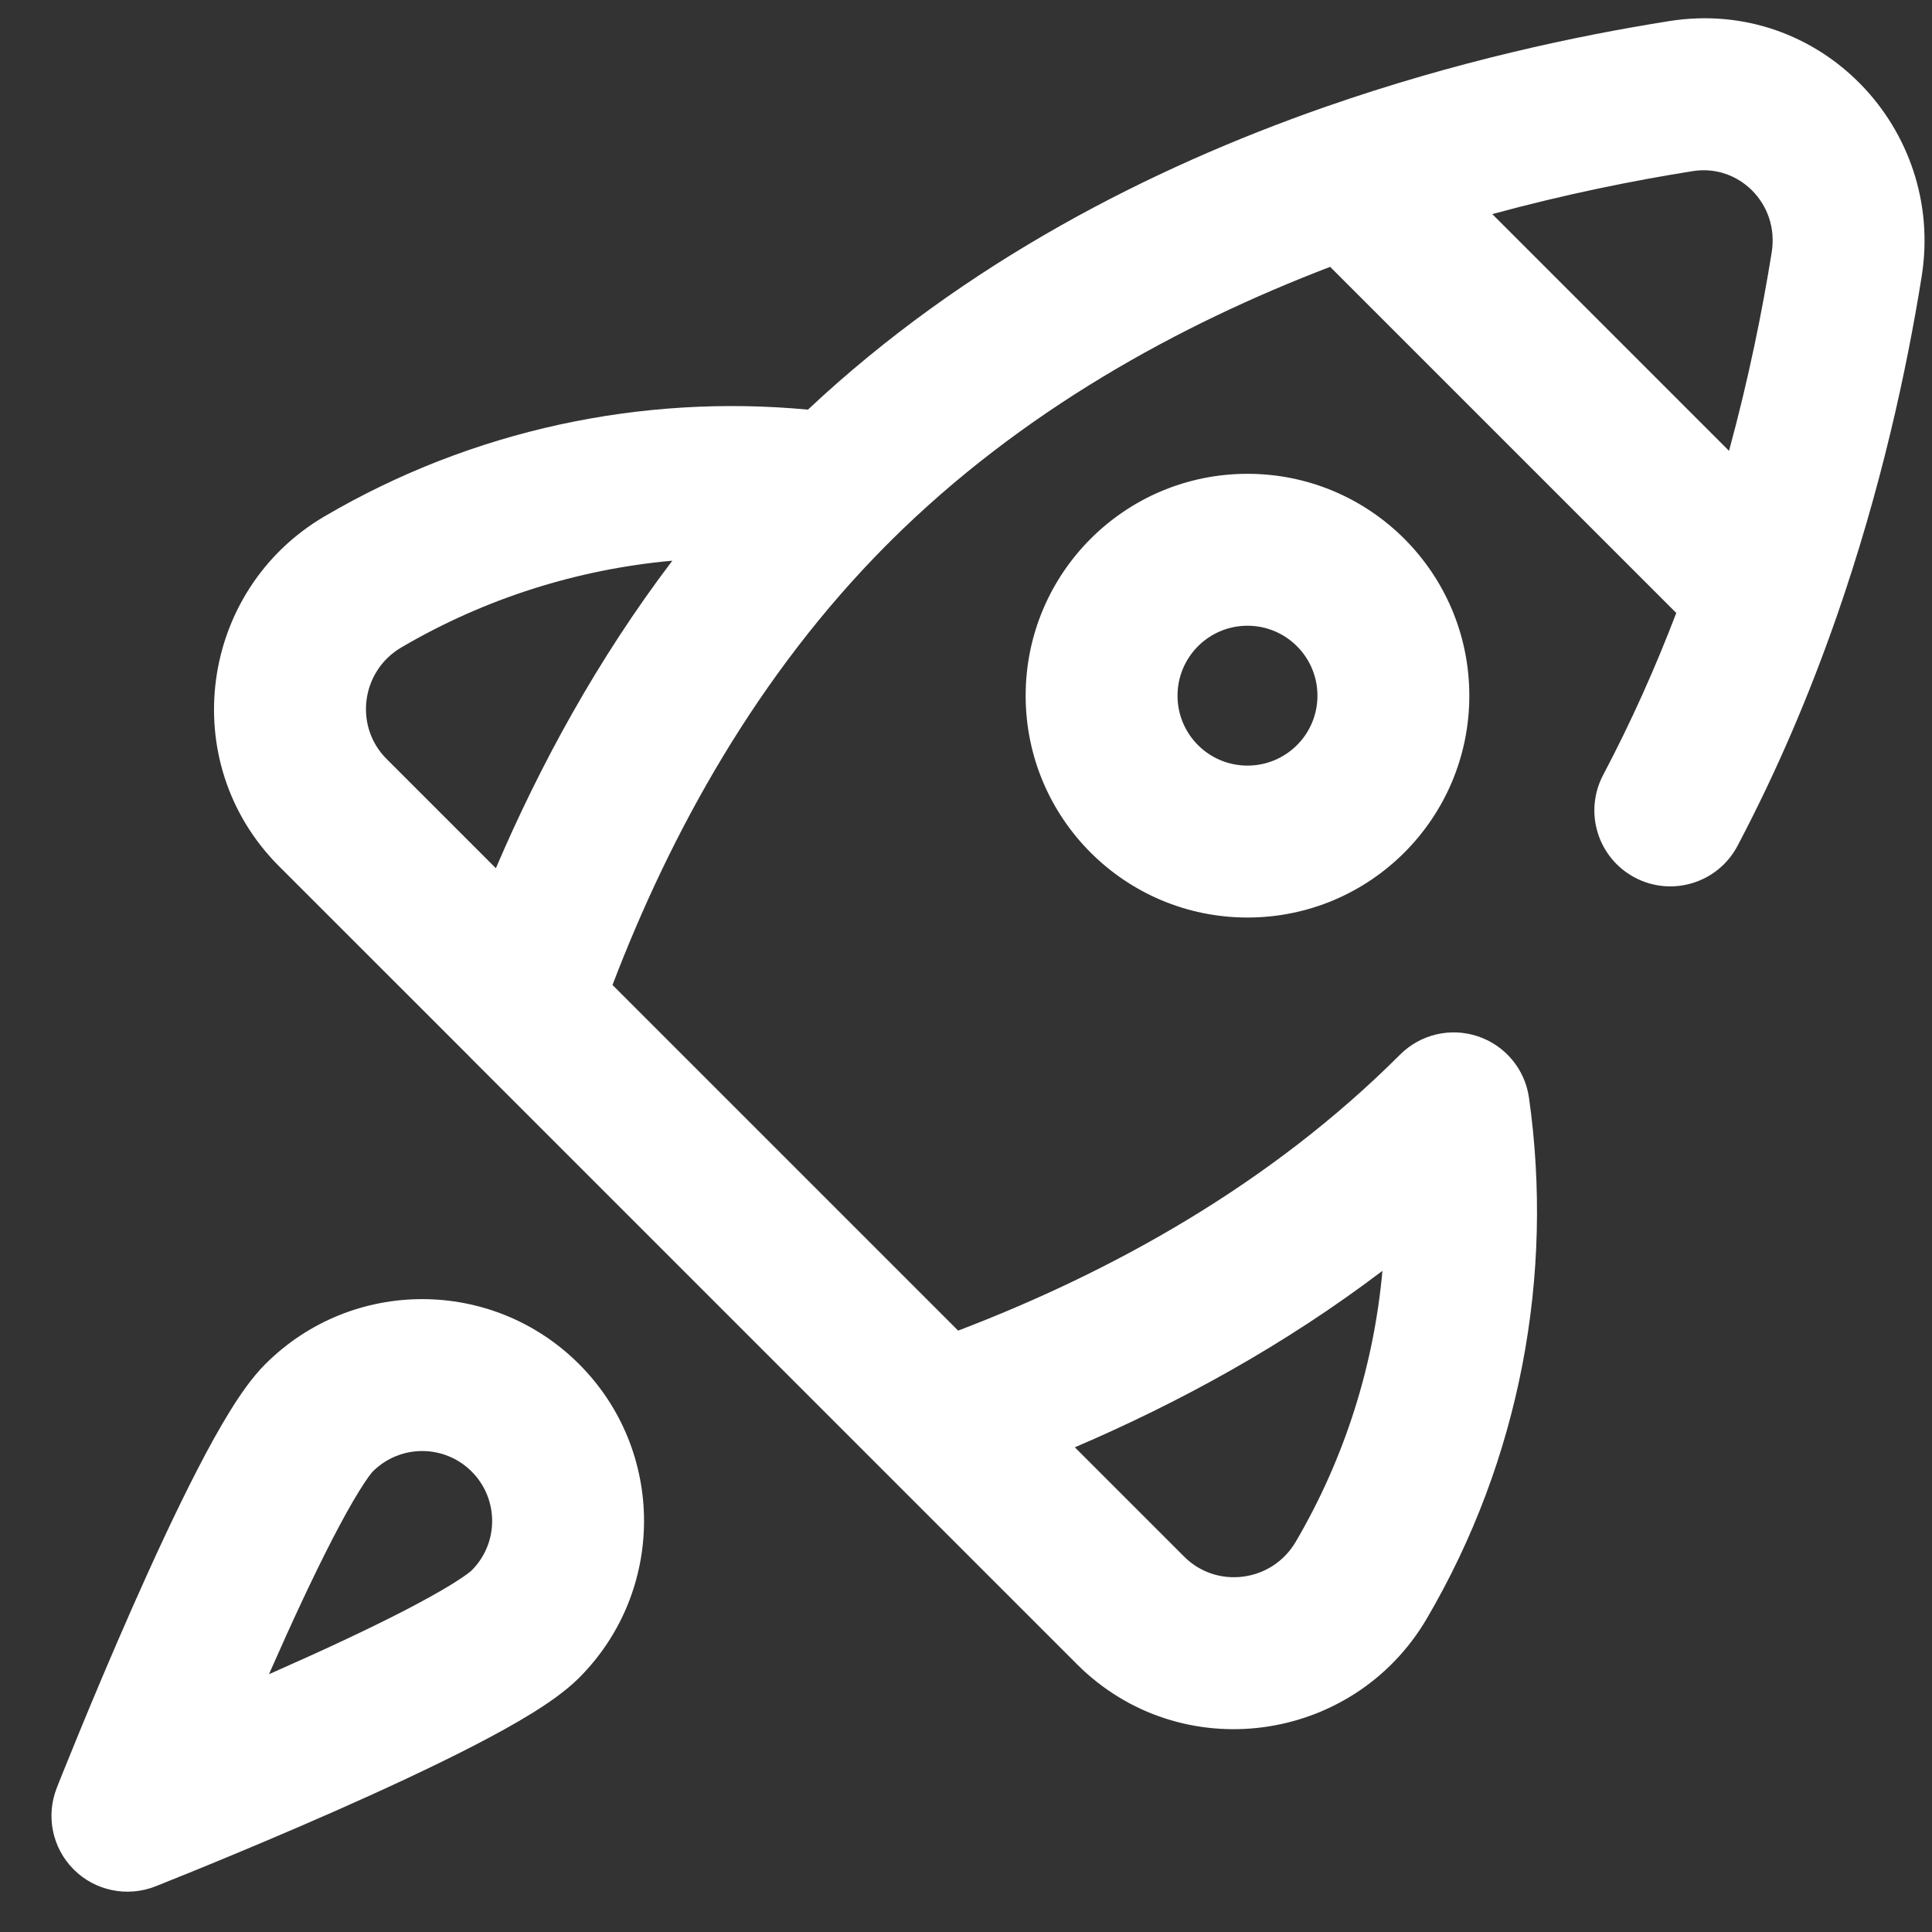 <?xml version="1.0" encoding="UTF-8"?>
<svg xmlns="http://www.w3.org/2000/svg" width="33" height="33" viewBox="0 0 33 33" fill="none">
  <rect x="0" y="0" width="33" height="33" fill="#333333" stroke="none"/>
  <path fill-rule="evenodd" clip-rule="evenodd" d="M30.262 4.31C30.395 3.476 29.694 2.8 28.92 2.922L28.732 1.738L28.92 2.922C27.921 3.08 26.75 3.314 25.489 3.657L29.533 7.701C29.873 6.452 30.104 5.294 30.262 4.31ZM13.8 6.997C16.488 4.475 19.669 2.867 22.594 1.841C22.613 1.834 22.633 1.827 22.652 1.821C24.866 1.049 26.928 0.611 28.514 0.36C31.09 -0.048 33.225 2.203 32.824 4.719L32.824 4.719C32.57 6.311 32.13 8.354 31.369 10.539C31.363 10.557 31.356 10.576 31.349 10.595C30.908 11.853 30.359 13.157 29.678 14.448C29.343 15.082 28.558 15.324 27.925 14.99C27.291 14.655 27.049 13.871 27.383 13.237C27.869 12.317 28.282 11.386 28.632 10.47L22.72 4.558C20.137 5.546 17.439 7.026 15.213 9.239C15.191 9.263 15.167 9.287 15.143 9.309C12.936 11.528 11.456 14.221 10.462 16.824L16.366 22.728C18.982 21.729 21.688 20.24 23.914 18.014C24.262 17.666 24.776 17.545 25.242 17.701C25.708 17.856 26.047 18.262 26.116 18.749C26.546 21.779 25.966 24.927 24.37 27.648C23.115 29.787 20.164 30.195 18.394 28.425L18.394 28.425L15.117 25.148L8.042 18.073C8.03 18.061 8.017 18.048 8.006 18.035L4.766 14.796C2.997 13.026 3.404 10.075 5.543 8.82C8.072 7.336 10.971 6.73 13.8 6.997ZM6.856 11.058C8.29 10.217 9.874 9.722 11.484 9.577C10.204 11.264 9.223 13.069 8.47 14.83L6.601 12.961C6.048 12.408 6.163 11.464 6.856 11.058L6.856 11.058ZM18.359 24.721L20.229 26.591L20.229 26.591C20.782 27.143 21.725 27.028 22.132 26.335L23.251 26.992L22.132 26.335C22.973 24.901 23.467 23.317 23.613 21.707C21.925 22.987 20.121 23.967 18.359 24.721ZM20.113 11.883C20.113 11.223 20.648 10.688 21.308 10.688C21.968 10.688 22.503 11.223 22.503 11.883C22.503 12.543 21.968 13.077 21.308 13.077C20.648 13.077 20.113 12.543 20.113 11.883ZM21.308 8.093C19.215 8.093 17.519 9.79 17.519 11.883C17.519 13.976 19.215 15.672 21.308 15.672C23.401 15.672 25.097 13.976 25.097 11.883C25.097 9.79 23.401 8.093 21.308 8.093ZM6.367 25.135C6.833 24.668 7.59 24.668 8.056 25.135C8.523 25.601 8.523 26.358 8.056 26.824C8.052 26.828 8.028 26.85 7.971 26.892C7.909 26.937 7.826 26.992 7.72 27.058C7.506 27.19 7.231 27.343 6.906 27.511C6.257 27.846 5.465 28.212 4.686 28.556L4.594 28.597L4.635 28.505C4.978 27.726 5.345 26.934 5.68 26.285C5.848 25.96 6.001 25.684 6.133 25.471C6.199 25.365 6.254 25.282 6.299 25.22C6.341 25.163 6.363 25.138 6.367 25.135ZM0.97 30.538C0.97 30.538 0.97 30.538 2.176 31.015C2.653 32.221 2.654 32.221 2.654 32.221C2.173 32.41 1.624 32.297 1.259 31.932C0.893 31.566 0.78 31.019 0.97 30.538ZM0.97 30.538L2.176 31.015L2.654 32.221L2.671 32.214L2.722 32.194L2.912 32.117C3.076 32.052 3.311 31.957 3.595 31.84C4.163 31.606 4.932 31.284 5.734 30.93C6.533 30.577 7.379 30.186 8.096 29.816C8.454 29.631 8.793 29.445 9.084 29.265C9.356 29.097 9.659 28.89 9.891 28.659C11.37 27.179 11.371 24.78 9.891 23.3C8.411 21.82 6.012 21.82 4.532 23.3C4.3 23.532 4.094 23.834 3.926 24.107C3.746 24.398 3.559 24.737 3.375 25.095C3.005 25.811 2.614 26.658 2.261 27.457C1.907 28.259 1.584 29.028 1.351 29.596C1.234 29.88 1.139 30.115 1.073 30.279L0.997 30.469L0.977 30.52L0.97 30.538Z" fill="white"></path>
</svg>
